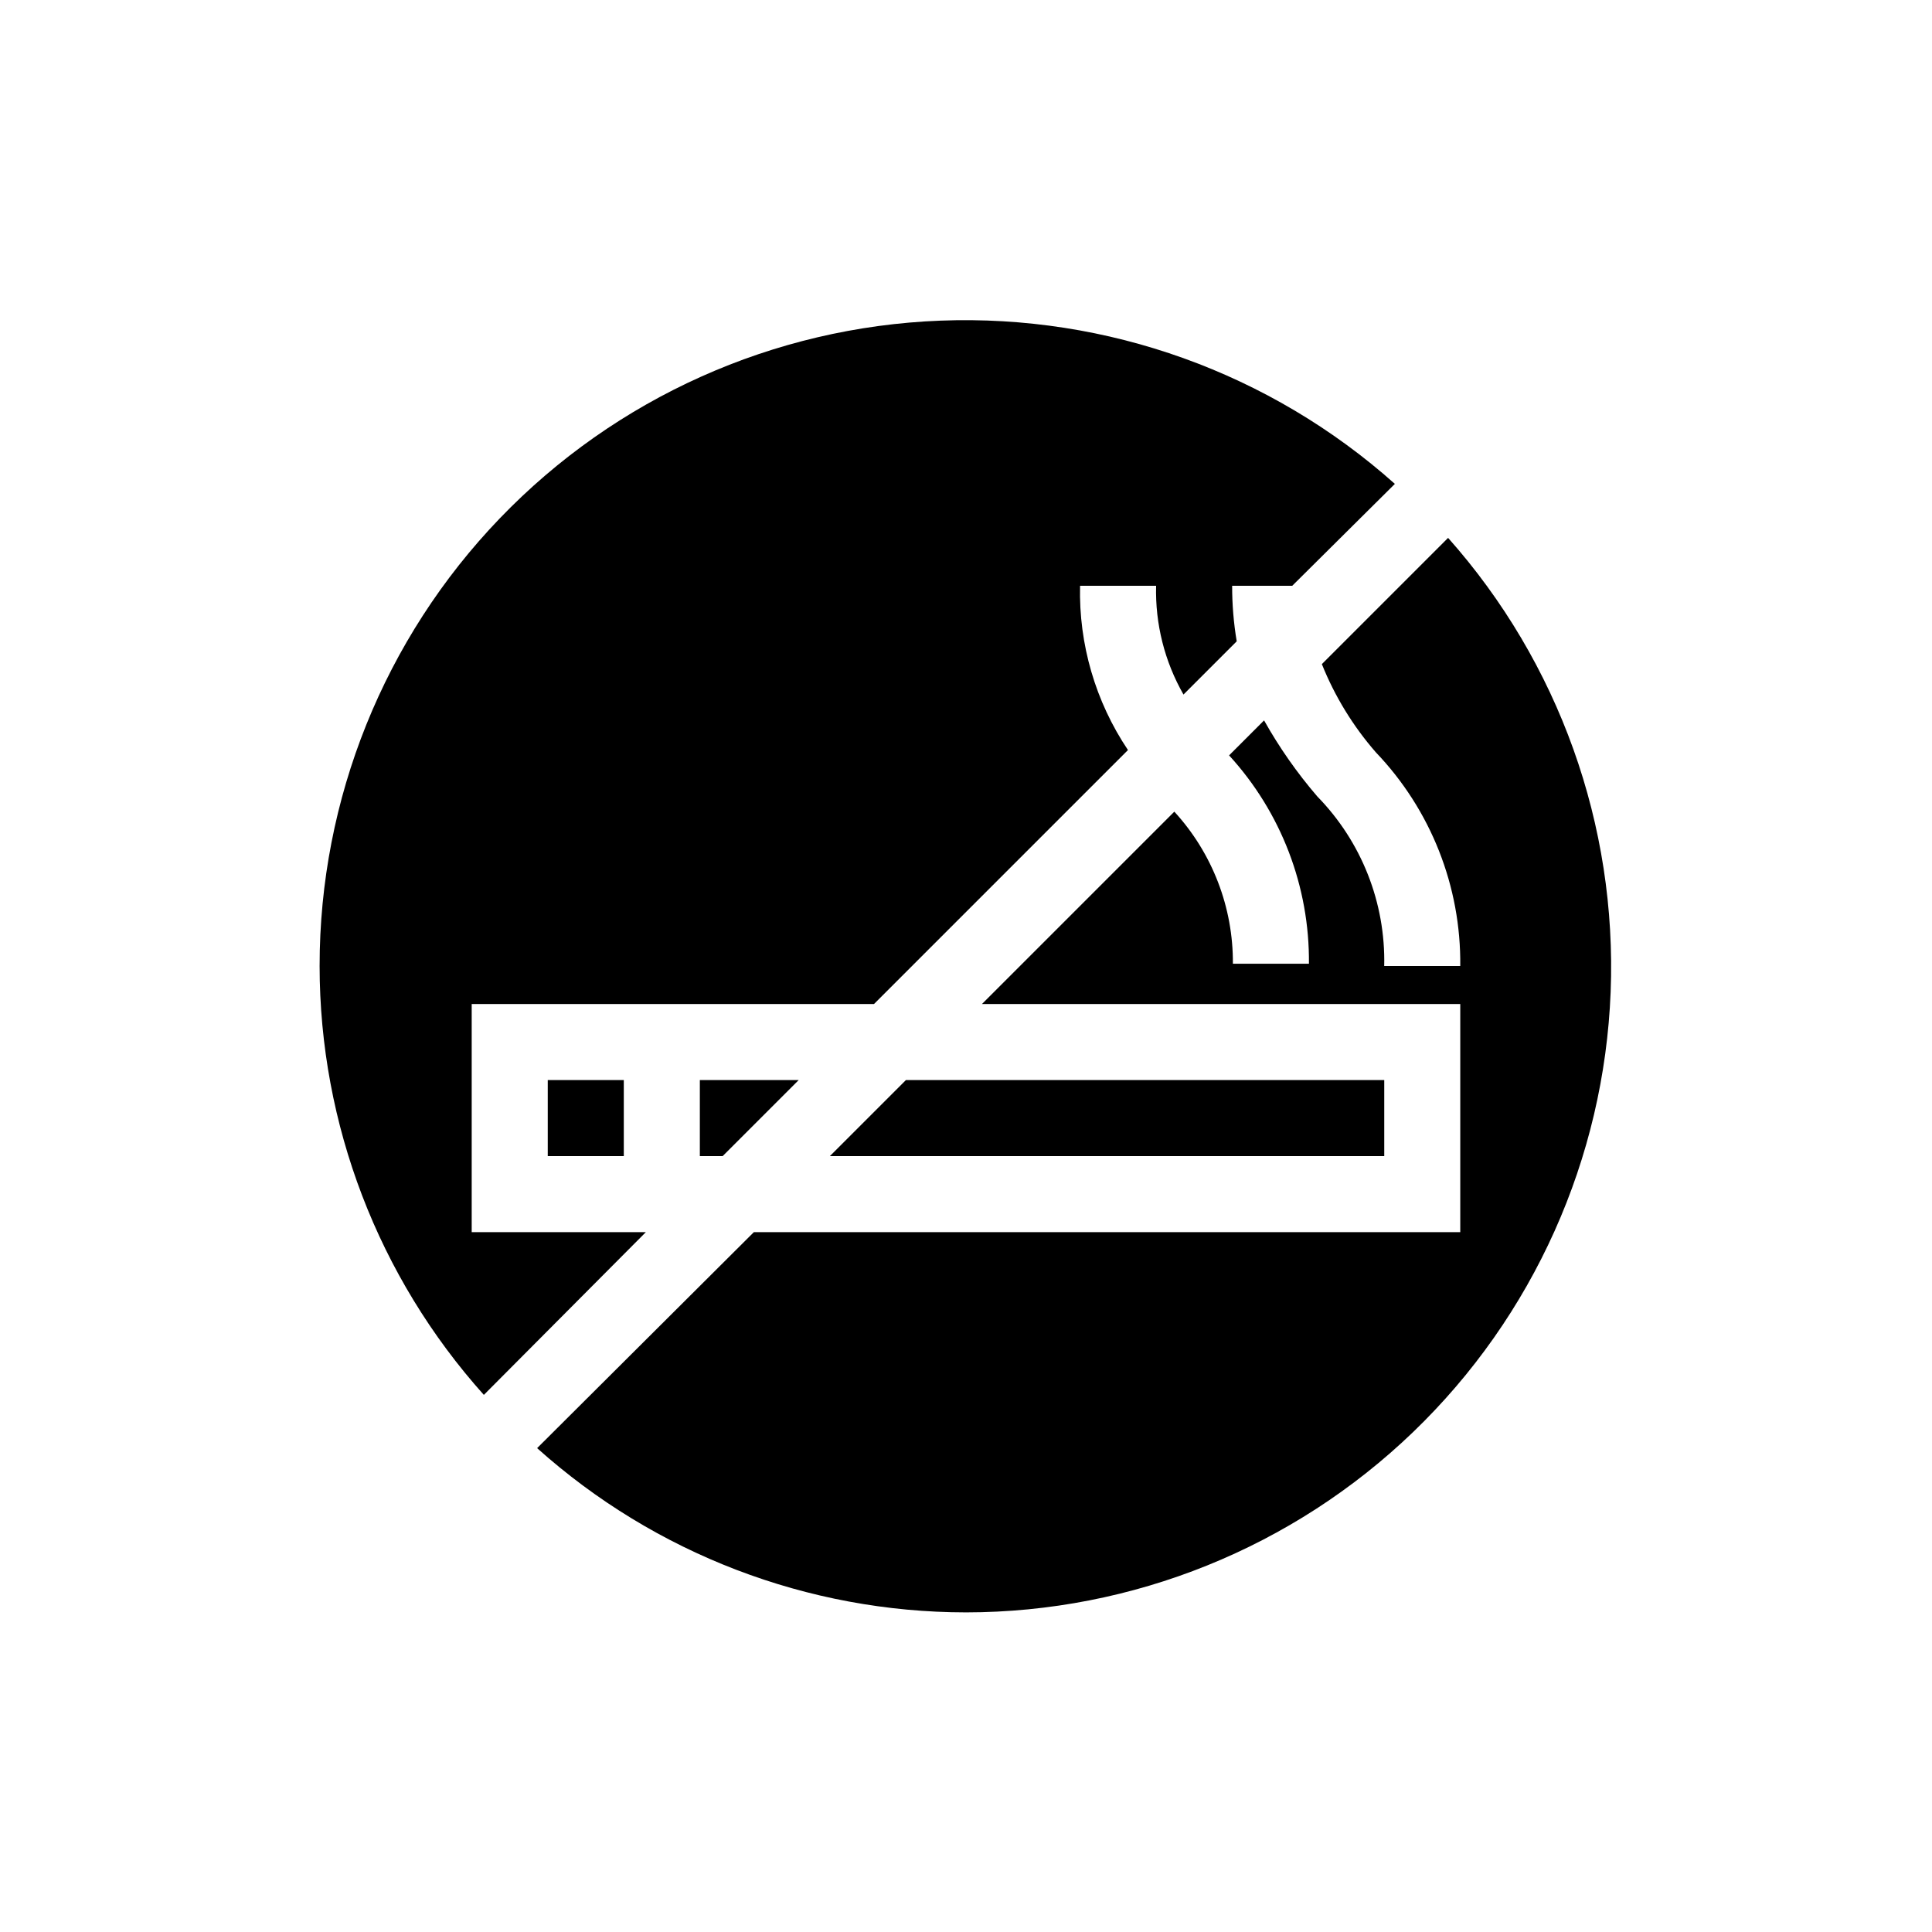 <?xml version="1.0" encoding="UTF-8"?>
<!-- Uploaded to: ICON Repo, www.iconrepo.com, Generator: ICON Repo Mixer Tools -->
<svg fill="#000000" width="800px" height="800px" version="1.1" viewBox="144 144 512 512" xmlns="http://www.w3.org/2000/svg">
 <path d="m228.7 400c-0.016-44.254 17.117-86.793 47.797-118.68 30.684-31.891 72.527-50.652 116.75-52.348 44.219-1.691 87.375 13.812 120.41 43.262l-27.203 27.008h-15.922c-0.012 4.926 0.395 9.848 1.211 14.711l-14.105 14.105h-0.004c-5.004-8.762-7.516-18.73-7.254-28.816h-20.152c-0.363 15.473 4.074 30.676 12.695 43.527l-67.309 67.309h-106.61v60.457h46.148l-42.926 43.125c-27.996-31.238-43.496-71.707-43.527-113.66zm155.38 30.227h126.76v20.152h-146.91zm-28.414 0-20.152 20.152h-6.047v-20.152zm-46.352 0v20.152h-20.152v-20.152zm90.688 141.07c-41.953-0.031-82.422-15.527-113.66-43.527l57.434-57.234h187.21v-60.457h-126.76l50.984-50.984c10.078 10.992 15.621 25.391 15.52 40.305h20.152c0.195-20.422-7.367-40.156-21.16-55.219l9.27-9.27c4.019 7.172 8.746 13.922 14.105 20.152 11.719 11.984 18.113 28.184 17.734 44.941h20.152c0.234-21.074-7.797-41.402-22.367-56.629-6.047-6.934-10.887-14.84-14.309-23.379l33.453-33.453c29.363 33.039 44.801 76.16 43.078 120.33-1.723 44.168-20.473 85.957-52.32 116.61-31.848 30.648-74.324 47.785-118.52 47.816z"/>
</svg>